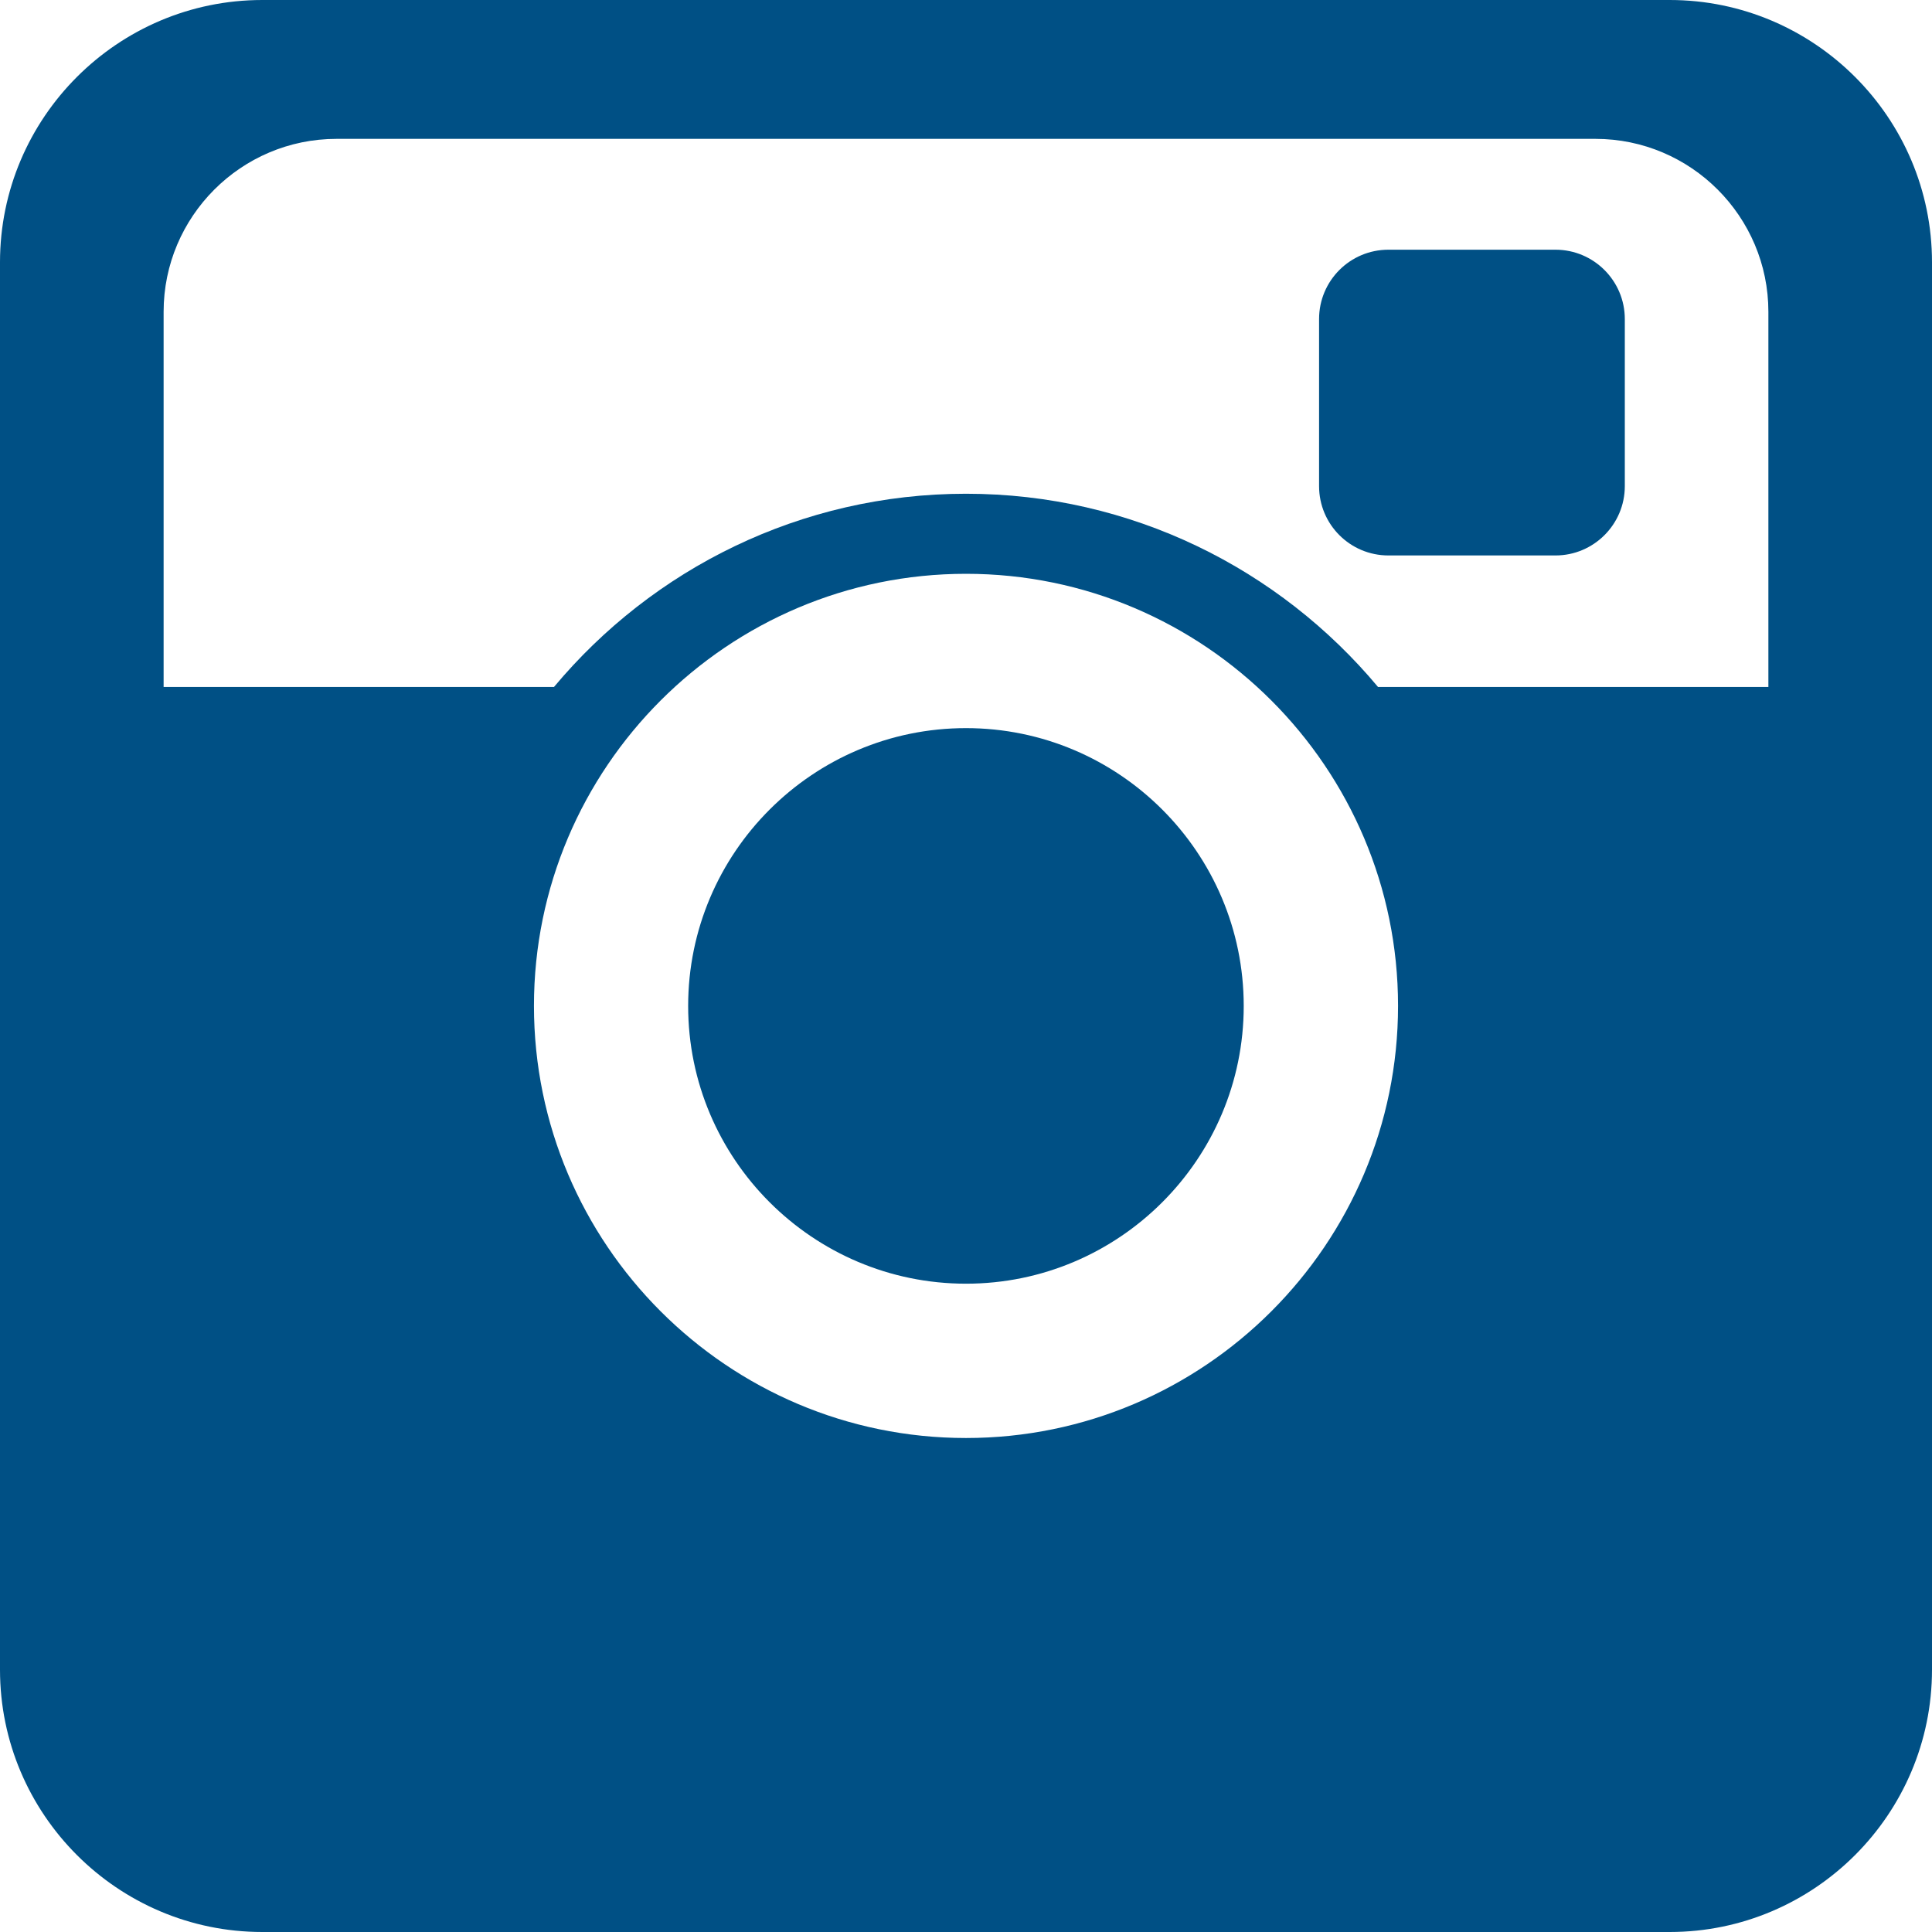 <svg width="16" height="16" viewBox="0 0 16 16" fill="none" xmlns="http://www.w3.org/2000/svg">
<path d="M13.828 0H2.172C0.975 0 0 0.975 0 2.172V13.828C0 15.025 0.975 16 2.172 16H13.828C15.025 16 16 15.025 16 13.828V2.172C16 0.975 15.025 0 13.828 0ZM8 11.909C6.027 11.909 4.422 10.304 4.422 8.33C4.422 6.357 6.027 4.752 8 4.752C9.973 4.752 11.578 6.357 11.578 8.33C11.578 10.304 9.973 11.909 8 11.909ZM14.645 5.689H11.412C10.596 4.712 9.37 4.089 8 4.089C6.63 4.089 5.404 4.712 4.588 5.689H1.355V2.582C1.355 1.793 1.997 1.15 2.787 1.15H13.213C14.003 1.15 14.645 1.793 14.645 2.582V5.689H14.645Z" fill="#005085"/>
<path d="M8 6.03C6.731 6.03 5.699 7.062 5.699 8.331C5.699 9.599 6.731 10.631 8 10.631C9.268 10.631 10.3 9.599 10.3 8.331C10.3 7.062 9.268 6.03 8 6.03Z" fill="#005085"/>
<path d="M12.882 2.068H11.498C11.181 2.068 10.924 2.325 10.924 2.642V4.026C10.924 4.343 11.181 4.6 11.498 4.6H12.882C13.198 4.6 13.456 4.343 13.456 4.026V2.642C13.456 2.325 13.198 2.068 12.882 2.068Z" fill="#005085"/>
</svg>
